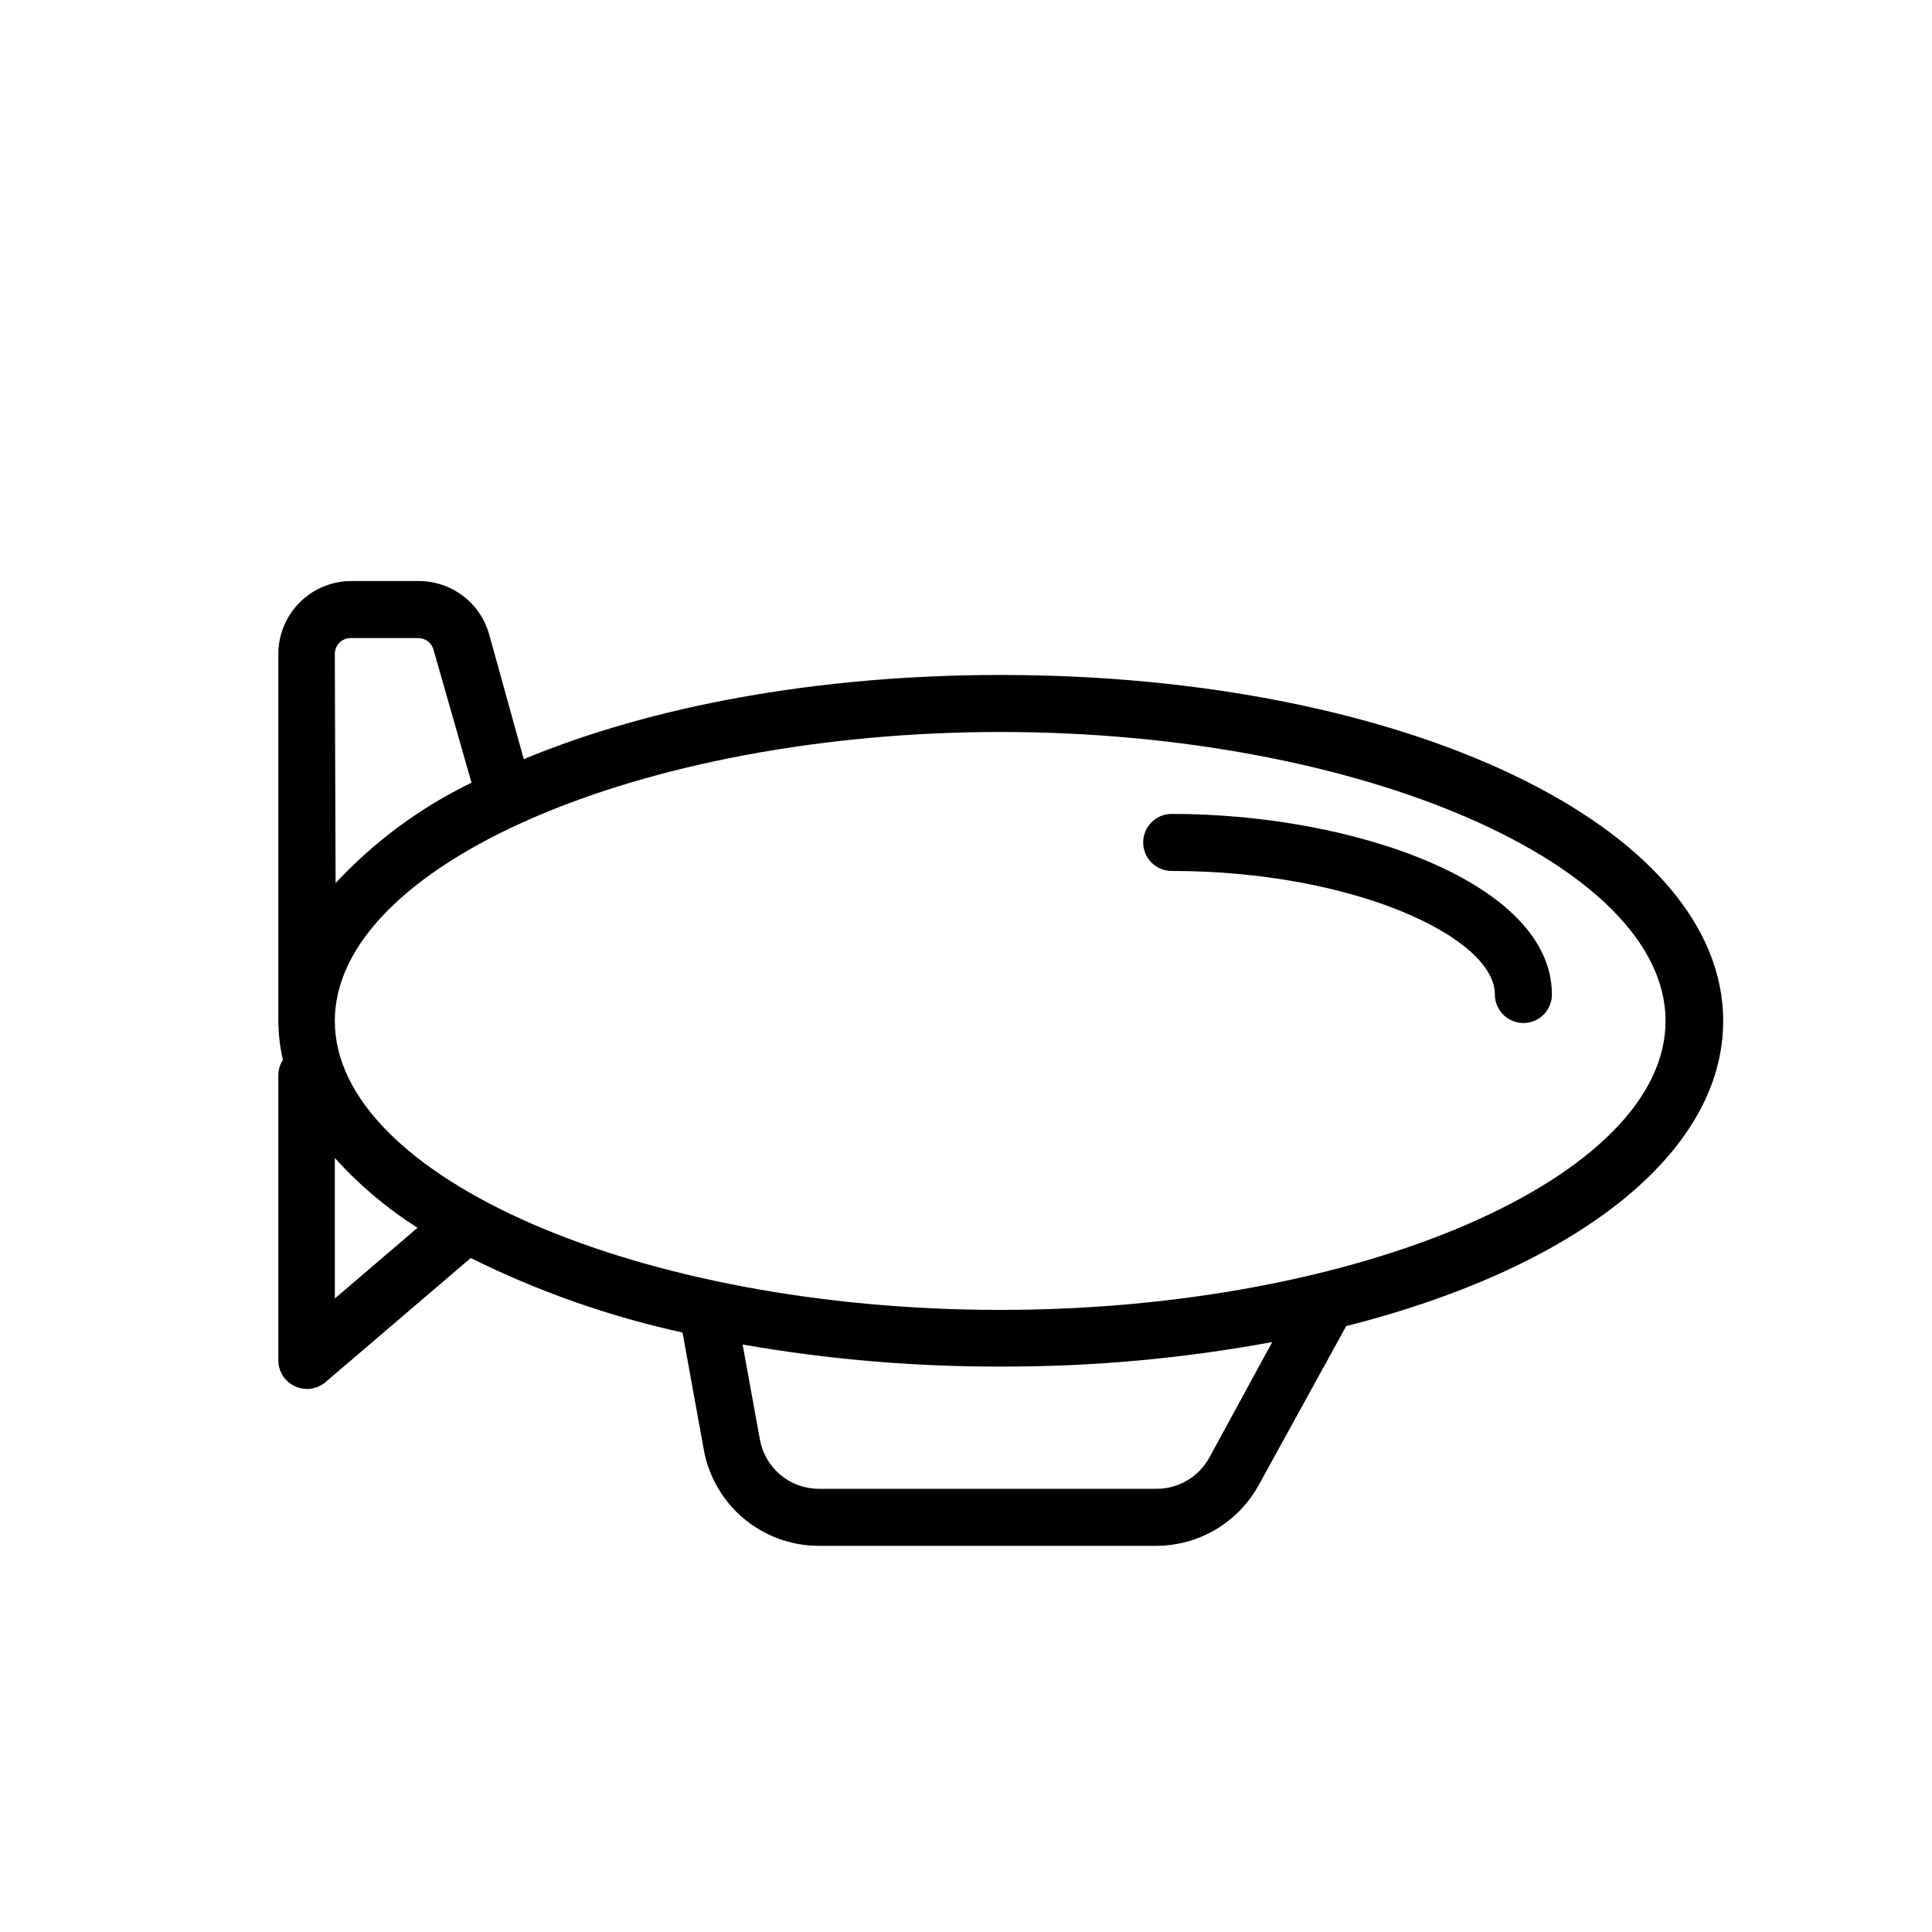 <?xml version="1.0" encoding="UTF-8"?>
<!-- Uploaded to: ICON Repo, www.iconrepo.com, Generator: ICON Repo Mixer Tools -->
<svg fill="#000000" width="800px" height="800px" version="1.1" viewBox="144 144 512 512" xmlns="http://www.w3.org/2000/svg">
 <g>
  <path d="m222.2 511.39c2.676 1.23 5.82 0.801 8.062-1.109l38.492-32.898c17.824 8.863 36.676 15.496 56.121 19.75l5.644 31.086c1.301 7.144 5.066 13.609 10.648 18.262 5.582 4.648 12.617 7.191 19.883 7.18h89.324c5.562 0 11.023-1.5 15.812-4.336 4.785-2.836 8.719-6.906 11.395-11.785l23.176-42.117c59.953-15.113 99.906-45.344 99.906-80.863 0-51.387-84.086-91.691-191.45-91.691-48.871 0-92.902 8.363-126.41 22.32l-9.168-33.051v-0.004c-1.133-4.062-3.562-7.644-6.918-10.199-3.356-2.559-7.457-3.945-11.676-3.957h-17.984c-5.113 0.016-10.012 2.051-13.629 5.668-3.617 3.613-5.652 8.516-5.668 13.629v97.234c0.02 3.492 0.422 6.977 1.211 10.379-0.781 1.199-1.199 2.598-1.211 4.031v75.57c-0.008 2.973 1.727 5.676 4.434 6.902zm242.28 18.895c-1.383 2.523-3.426 4.625-5.91 6.078-2.484 1.457-5.316 2.211-8.195 2.184h-89.375c-3.719 0-7.32-1.309-10.176-3.691-2.856-2.387-4.781-5.699-5.441-9.359l-4.586-25.191v0.004c22.59 3.945 45.484 5.902 68.418 5.844 24.129 0.066 48.215-2.109 71.945-6.5zm-231.75-213.01h0.004c0-2.309 1.871-4.184 4.18-4.184h17.938c1.883 0.004 3.531 1.262 4.031 3.074l10.078 35.266h-0.004c-13.559 6.547-25.773 15.57-36.023 26.602zm176.33 20.707c95.723 0 176.33 35.266 176.33 76.578s-80.609 76.578-176.33 76.578-176.33-35.266-176.33-76.578c0.004-41.312 80.914-76.578 176.49-76.578zm-176.33 112.9h0.004c6.434 7.129 13.805 13.352 21.914 18.492l-21.914 18.742z"/>
  <path d="m454.51 374.81c48.164 0 85.648 17.582 85.648 32.746 0 4.176 3.383 7.559 7.555 7.559 4.176 0 7.559-3.383 7.559-7.559 0-29.523-52.246-47.863-100.76-47.863v0.004c-4.176 0-7.559 3.383-7.559 7.555 0 4.176 3.383 7.559 7.559 7.559z"/>
 </g>
</svg>